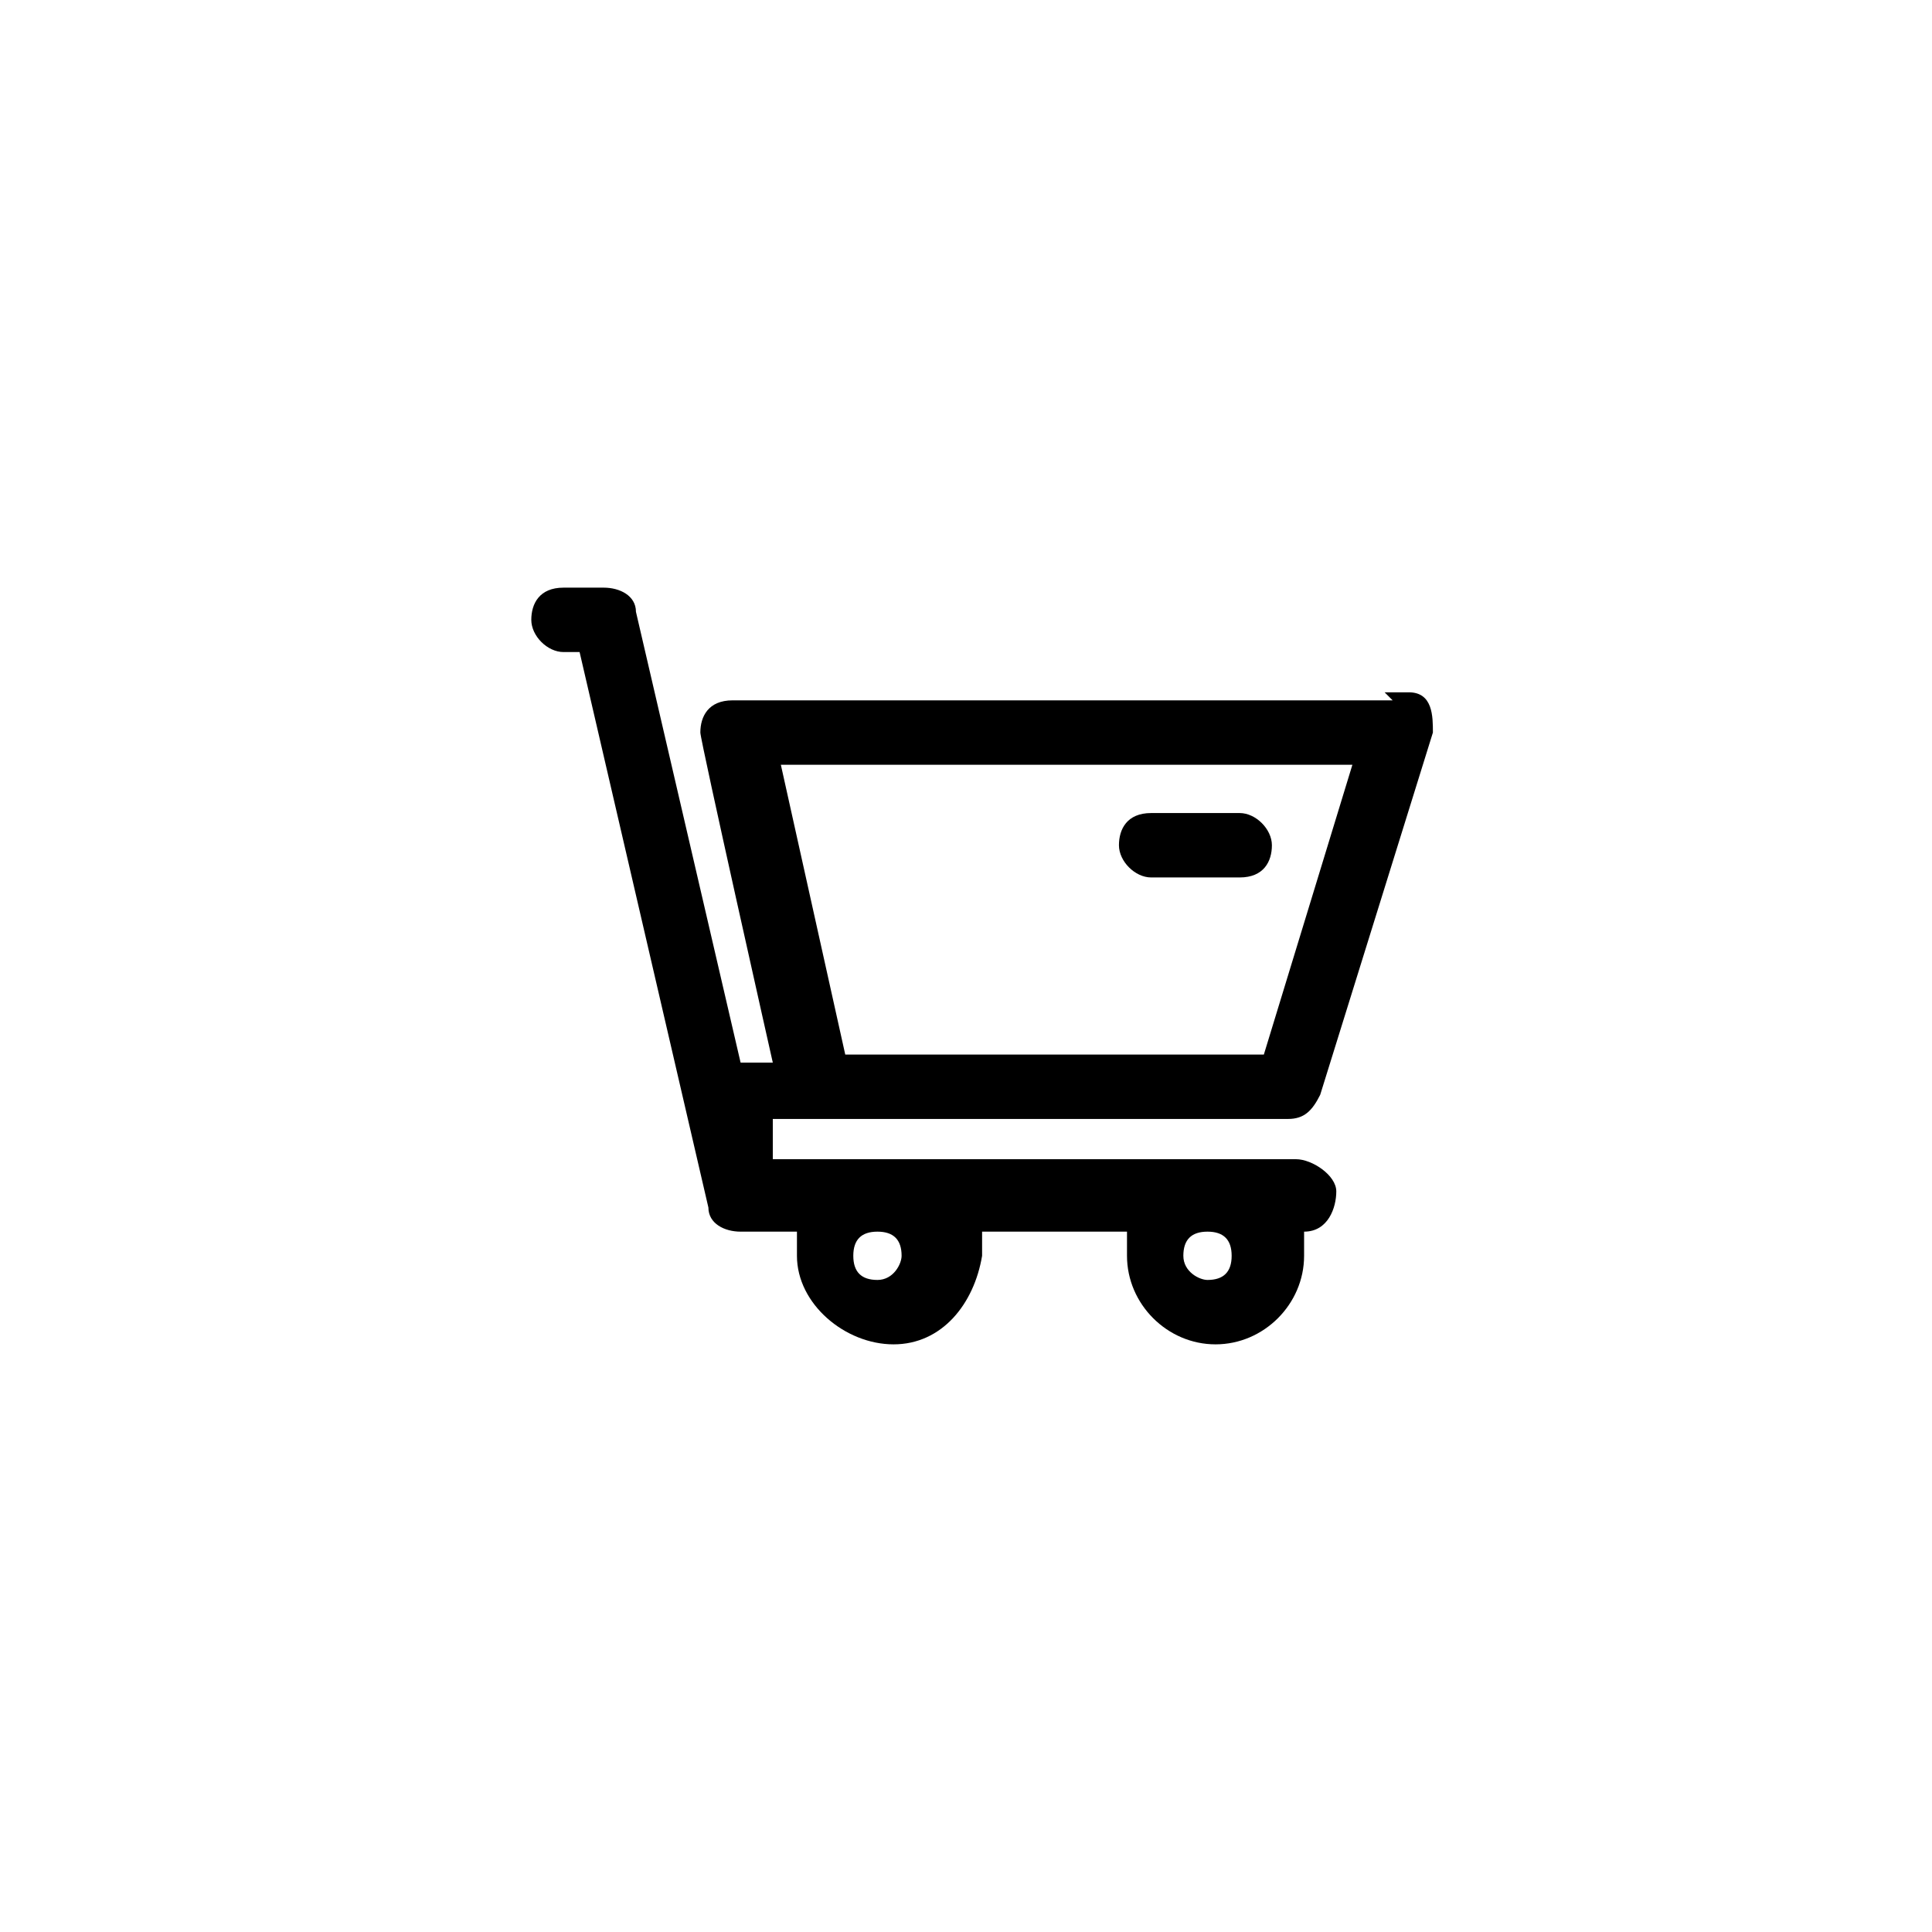 <?xml version="1.0" encoding="UTF-8"?>
<svg xmlns="http://www.w3.org/2000/svg" version="1.1" viewBox="0 0 24 24">
  <!-- Generator: Adobe Illustrator 28.6.0, SVG Export Plug-In . SVG Version: 1.2.0 Build 709)  -->
  <g>
    <g id="Layer_1">
      <g id="Layer_4">
        <path d="M17.3,8.7h-8.2c-.3,0-.4.2-.4.4h0c0,.1.9,4.1.9,4.1h-.4l-1.3-5.6c0-.2-.2-.3-.4-.3h-.5c-.3,0-.4.2-.4.4s.2.4.4.4h.2l1.6,6.9c0,.2.2.3.4.3h.7v.3c0,.6.6,1.1,1.2,1.1.6,0,1-.5,1.1-1.1v-.3h1.8v.3c0,.6.5,1.1,1.1,1.1s1.1-.5,1.1-1.1,0-.2,0-.3c.3,0,.4-.3.4-.5s-.3-.4-.5-.4h-6.5v-.5c-.1,0,6.4,0,6.4,0,.2,0,.3-.1.4-.3l1.4-4.5c0-.2,0-.5-.3-.5h-.3ZM11.2,15.6c0,.1-.1.3-.3.3s-.3-.1-.3-.3.1-.3.3-.3.3.1.3.3ZM15,15.9c-.1,0-.3-.1-.3-.3s.1-.3.3-.3.3.1.3.3-.1.3-.3.3h0ZM15.6,13.1h-5.1l-.8-3.6h7.1l-1.1,3.6h0Z"/>
        <path d="M14.3,10.9h1.1c.3,0,.4-.2.4-.4s-.2-.4-.4-.4h-1.1c-.3,0-.4.2-.4.4s.2.4.4.4Z"/>
      </g>
    </g>
  </g>
</svg>